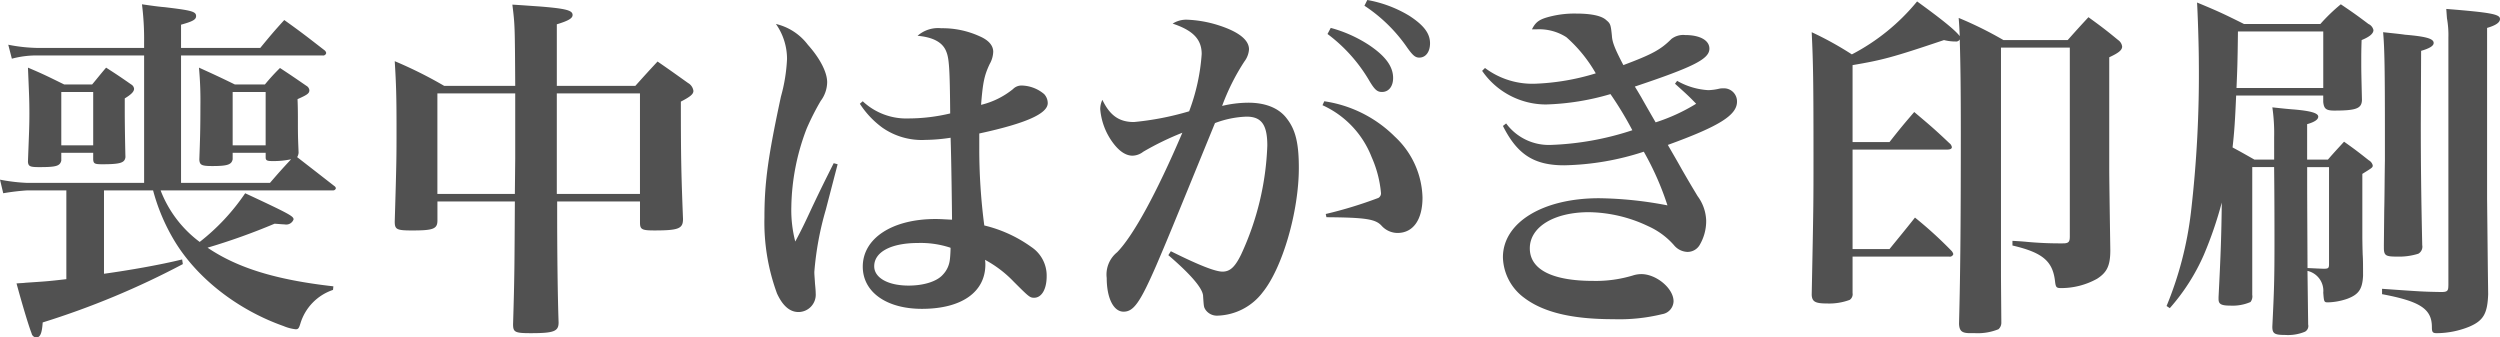 <svg xmlns="http://www.w3.org/2000/svg" width="363" height="49" viewBox="0 0 363 49"><defs><style>.cls-1{fill:#515151;fill-rule:evenodd;}</style></defs><path id="t" class="cls-1" d="M22.227,27.644H15.1V39.751c3.748-.52,8.172-1.3,11.347-2.078l0.1,0.675A118.721,118.721,0,0,1,6.2,46.818C6.091,48.429,5.831,49,5.258,49a0.753,0.753,0,0,1-.677-0.624C4.217,47.494,3.228,44.22,2.4,41.154c0.573-.052,1.041-0.052,1.3-0.1,3.123-.208,3.227-0.208,5.934-0.52V27.644H3.957a33.067,33.067,0,0,0-3.487.416L0,26.085a26.035,26.035,0,0,0,3.9.468H20.926V8.054H5.622a13.863,13.863,0,0,0-3.9.468L1.2,6.495a23.773,23.773,0,0,0,4.424.468h15.3V6.131A40.4,40.4,0,0,0,20.614.623c1.405,0.208,2.551.364,3.279,0.416,3.9,0.468,4.58.624,4.58,1.3,0,0.52-.52.779-2.186,1.247V6.962h11.5c1.457-1.767,1.926-2.338,3.487-4.053,2.55,1.819,3.331,2.442,5.882,4.417a0.654,0.654,0,0,1,.208.364,0.443,0.443,0,0,1-.52.364H26.287v18.5H39.2c1.3-1.507,1.718-1.975,3.071-3.429a12.126,12.126,0,0,1-2.759.26c-0.729,0-.937-0.1-0.937-0.52V22.188H33.783v0.935c-0.156.779-.729,0.987-2.967,0.987-1.562,0-1.822-.156-1.874-0.935,0.1-2.754.156-4.261,0.156-7.743A52.43,52.43,0,0,0,28.89,9.82c2.29,1.039,2.967,1.351,5.205,2.442h4.372a30.346,30.346,0,0,1,2.186-2.39c1.666,1.091,2.186,1.455,3.852,2.6a0.821,0.821,0,0,1,.416.624c0,0.468-.312.676-1.718,1.3,0.052,1.351.052,2.079,0.052,3.585,0,2.234.052,2.806,0.1,4.209a1.477,1.477,0,0,1-.208.624c2.811,2.182,2.811,2.182,5.413,4.209a0.454,0.454,0,0,1,.208.312,0.405,0.405,0,0,1-.416.312H23.32a16.858,16.858,0,0,0,5.674,7.483A30.953,30.953,0,0,0,35.6,28.06c6.35,2.962,7.027,3.326,7.027,3.793a1.129,1.129,0,0,1-1.3.728c-0.208,0-.781-0.052-1.457-0.1a92.9,92.9,0,0,1-9.734,3.482c4.372,2.962,9.994,4.677,18.27,5.612l-0.052.52a7.4,7.4,0,0,0-4.737,4.885c-0.208.675-.312,0.831-0.677,0.831a6.289,6.289,0,0,1-1.77-.468c-6.767-2.39-12.7-7.067-15.928-12.523A28.33,28.33,0,0,1,22.227,27.644Zm11.556-14.29V21.1h4.789V13.354H33.783ZM9.318,12.263h4.06c0.833-.987,1.093-1.351,2.03-2.442,1.614,1.039,2.082,1.351,3.644,2.442a0.821,0.821,0,0,1,.416.624c0,0.416-.416.831-1.353,1.4V16.16c0,1.715.052,5.04,0.1,6.651-0.1.831-.729,1.039-3.383,1.039-1.093,0-1.249-.1-1.3-0.675V22.188H8.9v1.143c-0.208.779-.729,0.935-3.175,0.935-1.353,0-1.614-.1-1.666-0.78,0.156-4.209.208-5.092,0.208-7.015,0-1.975-.052-2.91-0.208-6.651C6.4,10.808,7.08,11.171,9.318,12.263ZM8.9,13.354V21.1h4.633V13.354H8.9Zm84.023,15.9H80.9v1.611c0,4.833.052,11.432,0.208,15.953,0,1.3-.677,1.559-4.06,1.559-2.29,0-2.55-.156-2.55-1.3,0.208-6.807.208-8.626,0.26-17.823H63.516v2.754c0,1.247-.625,1.455-3.7,1.455-2.238,0-2.5-.156-2.5-1.3,0.26-8.678.26-9.25,0.26-13.614,0-4.417-.052-6.288-0.26-9.665A61.678,61.678,0,0,1,64.5,12.471H74.811c-0.052-8.834-.052-8.834-0.416-11.8,1.666,0.1,3.019.208,3.852,0.26,3.956,0.312,4.893.572,4.893,1.247,0,0.468-.573.831-2.29,1.351v8.938h11.4c1.406-1.559,1.822-2.027,3.227-3.534,2.03,1.4,2.6,1.819,4.425,3.118a1.551,1.551,0,0,1,.781,1.143c0,0.468-.416.831-1.822,1.559,0,8.21.052,10.393,0.312,17.044,0,1.4-.625,1.663-4.164,1.663-1.822,0-2.082-.156-2.082-1.143V29.255Zm0-1.091v-14.6H80.849v14.6H92.925Zm-18.166,0,0.052-5.092V13.562h-11.3v14.6H74.759Zm46.294-4.469,0.573,0.156-1.718,6.6a44.505,44.505,0,0,0-1.665,9.042c0,0.416.052,0.883,0.1,1.715,0.052,0.52.1,1.039,0.1,1.4a2.519,2.519,0,0,1-2.5,2.7c-1.249,0-2.29-.883-3.123-2.7a29.926,29.926,0,0,1-1.822-11.016c0-5.092.521-8.834,2.395-17.564a24.2,24.2,0,0,0,.885-5.456,8.807,8.807,0,0,0-1.614-5.092,8.148,8.148,0,0,1,4.633,3.014c1.769,1.975,2.81,4,2.81,5.456a4.628,4.628,0,0,1-.936,2.7,36.38,36.38,0,0,0-2.031,4,32.856,32.856,0,0,0-2.238,11.432,18.235,18.235,0,0,0,.573,4.989c0.885-1.663,1.249-2.39,2.5-5.092C119.232,27.332,119.648,26.5,121.053,23.695Zm3.8-8.626,0.417-.364a9.237,9.237,0,0,0,6.662,2.494,26.294,26.294,0,0,0,6.038-.727c-0.052-6.5-.156-8-0.572-8.99-0.521-1.351-1.926-2.079-4.164-2.286A4.5,4.5,0,0,1,136.669,4.1a12.957,12.957,0,0,1,5.518,1.143c1.353,0.572,2.03,1.351,2.03,2.286A3.885,3.885,0,0,1,143.7,9.3c-0.781,1.663-.989,2.65-1.249,5.924a11.711,11.711,0,0,0,4.632-2.286,1.726,1.726,0,0,1,1.25-.52,5.219,5.219,0,0,1,3.279,1.247,1.943,1.943,0,0,1,.521,1.3c0,1.559-3.228,2.962-9.942,4.417v1.975a85.483,85.483,0,0,0,.728,11.38,19.421,19.421,0,0,1,6.819,3.118,4.985,4.985,0,0,1,2.238,4.261c0,1.871-.728,3.118-1.821,3.118-0.625,0-.781-0.156-2.967-2.338a16.668,16.668,0,0,0-4.165-3.17,3.724,3.724,0,0,1,.052.675c0,4-3.435,6.443-9.213,6.443-5.153,0-8.588-2.442-8.588-6.132,0-4.105,4.268-6.911,10.566-6.911,0.729,0,1.354.052,2.395,0.1,0-.624-0.1-8.938-0.209-11.9a25.8,25.8,0,0,1-3.643.312,10.014,10.014,0,0,1-6.247-1.767A13.08,13.08,0,0,1,124.853,15.069ZM137.97,35.958a13.723,13.723,0,0,0-4.684-.675c-3.9,0-6.351,1.3-6.351,3.378,0,1.663,1.978,2.806,5,2.806,2.134,0,4.06-.572,4.945-1.559a3.75,3.75,0,0,0,1.041-2.234c0.052-.364.1-1.247,0.1-1.611C138.022,36.01,138.022,35.958,137.97,35.958Zm31.673,1.091,0.364-.572c4.061,2.027,6.455,2.962,7.5,2.962,1.093,0,1.822-.675,2.707-2.494a40.874,40.874,0,0,0,3.8-15.8c0-3.014-.832-4.209-3.019-4.209a14.2,14.2,0,0,0-4.58.935c-6.819,16.68-6.819,16.68-8.485,20.577-2.394,5.508-3.331,6.807-4.788,6.807s-2.447-1.975-2.447-4.885a4.156,4.156,0,0,1,1.51-3.741c2.342-2.39,5.725-8.574,9.473-17.356A41.63,41.63,0,0,0,166,22.032a2.616,2.616,0,0,1-1.561.572c-0.989,0-1.978-.675-2.915-1.975a9.516,9.516,0,0,1-1.77-4.781,3.081,3.081,0,0,1,.312-1.351c1.094,2.286,2.447,3.222,4.581,3.222a41.948,41.948,0,0,0,8.016-1.559,29.087,29.087,0,0,0,1.822-8.314c0-2.13-1.249-3.43-4.216-4.417a3.677,3.677,0,0,1,2.03-.572,17.257,17.257,0,0,1,4.528.779c2.967,0.935,4.529,2.131,4.529,3.534a3.276,3.276,0,0,1-.677,1.767,32.009,32.009,0,0,0-3.227,6.443,16.605,16.605,0,0,1,3.8-.468c2.5,0,4.476.779,5.621,2.338,1.25,1.611,1.718,3.585,1.718,7.119,0,6.392-2.394,14.55-5.257,18.083a8.535,8.535,0,0,1-6.507,3.378A2.018,2.018,0,0,1,175.057,45c-0.261-.416-0.261-0.416-0.365-1.975C174.692,41.934,172.974,39.907,169.643,37.049Zm22.383-21.773,0.26-.572a18.25,18.25,0,0,1,10.254,5.144,12.5,12.5,0,0,1,4.008,8.834c0,3.222-1.353,5.144-3.644,5.144a3.159,3.159,0,0,1-2.29-1.039c-0.885-.987-2.342-1.2-8.016-1.247l-0.1-.468a61.57,61.57,0,0,0,7.652-2.338,0.772,0.772,0,0,0,.364-0.779,16.446,16.446,0,0,0-1.353-5.144A13.73,13.73,0,0,0,192.026,15.277Zm0.728-10.341,0.469-.883a19.289,19.289,0,0,1,5.569,2.494c2.4,1.611,3.488,3.118,3.488,4.781,0,1.2-.625,2.027-1.614,2.027-0.677,0-1.041-.312-1.77-1.507A22.891,22.891,0,0,0,192.754,4.936Zm5.362-4.105L198.532,0a17.759,17.759,0,0,1,6.09,2.286c2.082,1.351,3.019,2.546,3.019,4,0,1.247-.624,2.079-1.561,2.079-0.573,0-.937-0.312-1.718-1.4A22.643,22.643,0,0,0,198.116.831Zm17.089,9.457,0.416-.416a11.441,11.441,0,0,0,7.235,2.286,33.965,33.965,0,0,0,8.849-1.507A20.492,20.492,0,0,0,227.437,5.4a7.3,7.3,0,0,0-4.268-1.143H222.44c0.573-1.143,1.145-1.507,2.915-1.923a14.375,14.375,0,0,1,3.487-.364c2.187,0,3.748.312,4.425,0.987,0.572,0.468.624,0.676,0.781,2.234,0.052,0.935.416,1.871,1.665,4.261,4.164-1.559,5.414-2.234,6.975-3.793a2.806,2.806,0,0,1,1.978-.572c2.186,0,3.54.779,3.54,1.975,0,1.507-2.29,2.65-10.827,5.508,0.416,0.675.416,0.675,0.937,1.559,0.26,0.468.937,1.663,2.082,3.637a26.826,26.826,0,0,0,5.882-2.7c-1.041-1.091-1.458-1.455-3.071-2.91l0.312-.416a10.316,10.316,0,0,0,4.529,1.351,7.981,7.981,0,0,0,1.561-.208,1.958,1.958,0,0,1,.521-0.052,1.9,1.9,0,0,1,2.082,1.923c0,1.975-2.6,3.585-10.046,6.288,1.353,2.338,1.561,2.7,2.082,3.637,1.145,1.975,1.145,1.975,2.238,3.793a6.306,6.306,0,0,1,1.249,3.533,6.829,6.829,0,0,1-.989,3.637,2.045,2.045,0,0,1-1.769.935,2.662,2.662,0,0,1-1.926-.987,10.908,10.908,0,0,0-3.748-2.754,20.57,20.57,0,0,0-8.589-2.027c-5.049,0-8.588,2.131-8.588,5.248,0,3.066,3.227,4.729,9.213,4.729a18.577,18.577,0,0,0,5.726-.779,4.146,4.146,0,0,1,1.249-.208c2.186,0,4.685,2.079,4.685,3.949a1.962,1.962,0,0,1-1.666,1.871,26.2,26.2,0,0,1-7.079.727c-5.986,0-10.15-.987-12.961-3.118a7.54,7.54,0,0,1-3.071-5.872c0-5.04,5.778-8.574,13.95-8.574a55.207,55.207,0,0,1,9.942,1.039,41.9,41.9,0,0,0-3.436-7.794,39.388,39.388,0,0,1-11.555,1.975c-4.373,0-6.819-1.559-8.9-5.716l0.468-.364a7.707,7.707,0,0,0,6.559,3.118,42.252,42.252,0,0,0,11.764-2.13,50.282,50.282,0,0,0-3.176-5.248,36.563,36.563,0,0,1-9.369,1.507A11.288,11.288,0,0,1,215.205,10.288Zm53.788,26.969v5.3a1,1,0,0,1-.417.987,8.509,8.509,0,0,1-3.331.52c-1.666,0-2.134-.26-2.186-1.247,0.26-13.095.26-13.095,0.26-20.37,0-10.808-.052-13.355-0.26-17.771a48.191,48.191,0,0,1,5.83,3.222A30.325,30.325,0,0,0,278.362.207c3.592,2.6,5.518,4.157,6.194,5.04C284.5,4.1,284.5,3.9,284.4,2.6a54.162,54.162,0,0,1,6.507,3.222h9.317c1.3-1.455,1.718-1.923,3.019-3.326,1.926,1.4,2.55,1.871,4.32,3.326a1.334,1.334,0,0,1,.573.935c0,0.52-.521.935-1.874,1.559V24.578c0,0.987.052,4.936,0.156,11.744,0,2.235-.468,3.222-1.926,4.157a10.712,10.712,0,0,1-5.205,1.351c-0.677,0-.781-0.1-0.885-0.883-0.312-3.014-1.77-4.261-6.194-5.3V34.971q1.483,0.078,2.186.156a52.946,52.946,0,0,0,5.361.208c0.625-.052.781-0.26,0.781-0.987V6.91h-9.994V38.816c0,1.507,0,1.663.052,8a1.259,1.259,0,0,1-.416.987,7.985,7.985,0,0,1-3.384.572h-0.728c-1.2,0-1.562-.312-1.614-1.351,0.208-7.95.26-16,.26-27.748,0-6.5-.052-10.081-0.156-13.562a0.593,0.593,0,0,1-.624.312,6.924,6.924,0,0,1-1.666-.208c-7.548,2.546-9,2.91-13.273,3.637V20.629h5.361c1.51-1.923,2.03-2.546,3.592-4.365,2.342,1.975,3.019,2.546,5.1,4.521a0.912,0.912,0,0,1,.364.572c0,0.26-.26.364-0.729,0.364H268.993V36.166h5.361c1.562-1.923,2.134-2.6,3.7-4.573a58.723,58.723,0,0,1,5.257,4.781,1.16,1.16,0,0,1,.312.52,0.53,0.53,0,0,1-.624.364h-14Zm68.344-23.383H324.688c-0.156,3.637-.26,5.248-0.52,7.535,1.353,0.727,1.614.883,3.175,1.767h2.863V19.9a26.276,26.276,0,0,0-.26-4.313c1.4,0.156,2.446.26,3.175,0.312,2.394,0.208,3.487.52,3.487,1.039,0,0.416-.52.78-1.613,1.091v5.144h3.019c0.989-1.143,1.3-1.455,2.342-2.6,1.614,1.143,2.082,1.507,3.592,2.7a1.172,1.172,0,0,1,.572.727c0,0.312,0,.312-1.509,1.247v8.834c0,0.208,0,1.3.052,2.91,0.052,0.675.052,1.715,0.052,3.066-0.1,1.923-.625,2.7-2.29,3.326a9.218,9.218,0,0,1-2.811.52c-0.573,0-.573-0.1-0.677-1.4a2.962,2.962,0,0,0-2.29-3.17c0.052,4.105.052,4.261,0.1,7.794a0.939,0.939,0,0,1-.469,1.039,6.435,6.435,0,0,1-2.914.468c-1.51,0-1.822-.208-1.822-1.2,0.26-5.248.312-6.963,0.312-12.211,0-1.975,0-6.392-.052-10.964h-3.175V42.817a1.319,1.319,0,0,1-.26,1.039,6.524,6.524,0,0,1-2.915.52c-1.3,0-1.718-.208-1.718-0.935V43.129c0.312-6.08.416-9.042,0.468-13.718A56.437,56.437,0,0,1,320,37a29.627,29.627,0,0,1-4.945,7.743l-0.469-.312a51.3,51.3,0,0,0,3.54-13.614,172.839,172.839,0,0,0,1.145-21.669c0-2.338-.156-7.171-0.26-8.782,3.019,1.247,3.9,1.663,6.819,3.118h11.087A25.769,25.769,0,0,1,339.888.623c1.769,1.2,2.29,1.559,4.008,2.858a1.281,1.281,0,0,1,.728.883c0,0.52-.572.987-1.717,1.455-0.052,1.351-.052,2.39-0.052,3.066,0,1.351,0,1.455.1,5.664-0.052,1.2-.833,1.507-4.008,1.507-1.2,0-1.51-.26-1.614-1.247V13.874Zm0.833,10.393H335c0,4,0,4,.052,14.654,1.2,0.052,1.978.1,2.394,0.1,0.625,0,.729-0.1.729-0.675V24.266Zm-0.833-11.484V4.572H324.949c-0.052,4.729-.1,5.56-0.209,8.21h12.6Zm8.8,22.916,0.052-5.092c0.052-2.13.052-4.573,0.1-7.327V19.122c0-8.834-.052-12.159-0.26-14.446,1.405,0.156,2.5.26,3.175,0.364,3.071,0.26,4.164.572,4.164,1.2,0,0.416-.572.779-1.822,1.143L351.5,17.927c0,5.82.052,10.445,0.208,17.668a1.173,1.173,0,0,1-.572,1.247,9.392,9.392,0,0,1-3.123.416c-1.614,0-1.874-.156-1.874-1.3V35.7Zm9.369,5.768V5.455a13.728,13.728,0,0,0-.208-2.806c-0.052-.676-0.052-0.727-0.1-1.351C361.75,1.818,363,2.078,363,2.753c0,0.52-.625.935-1.874,1.3V28.891c0.1,9.561.1,9.561,0.156,13.822-0.1,2.806-.677,3.845-2.759,4.729a12.758,12.758,0,0,1-4.684.935c-0.625,0-.729-0.156-0.729-0.883,0-2.65-1.718-3.741-7.235-4.781V41.934c5.882,0.416,5.882.416,8.588,0.468C355.347,42.4,355.5,42.246,355.5,41.466Z"/></svg>